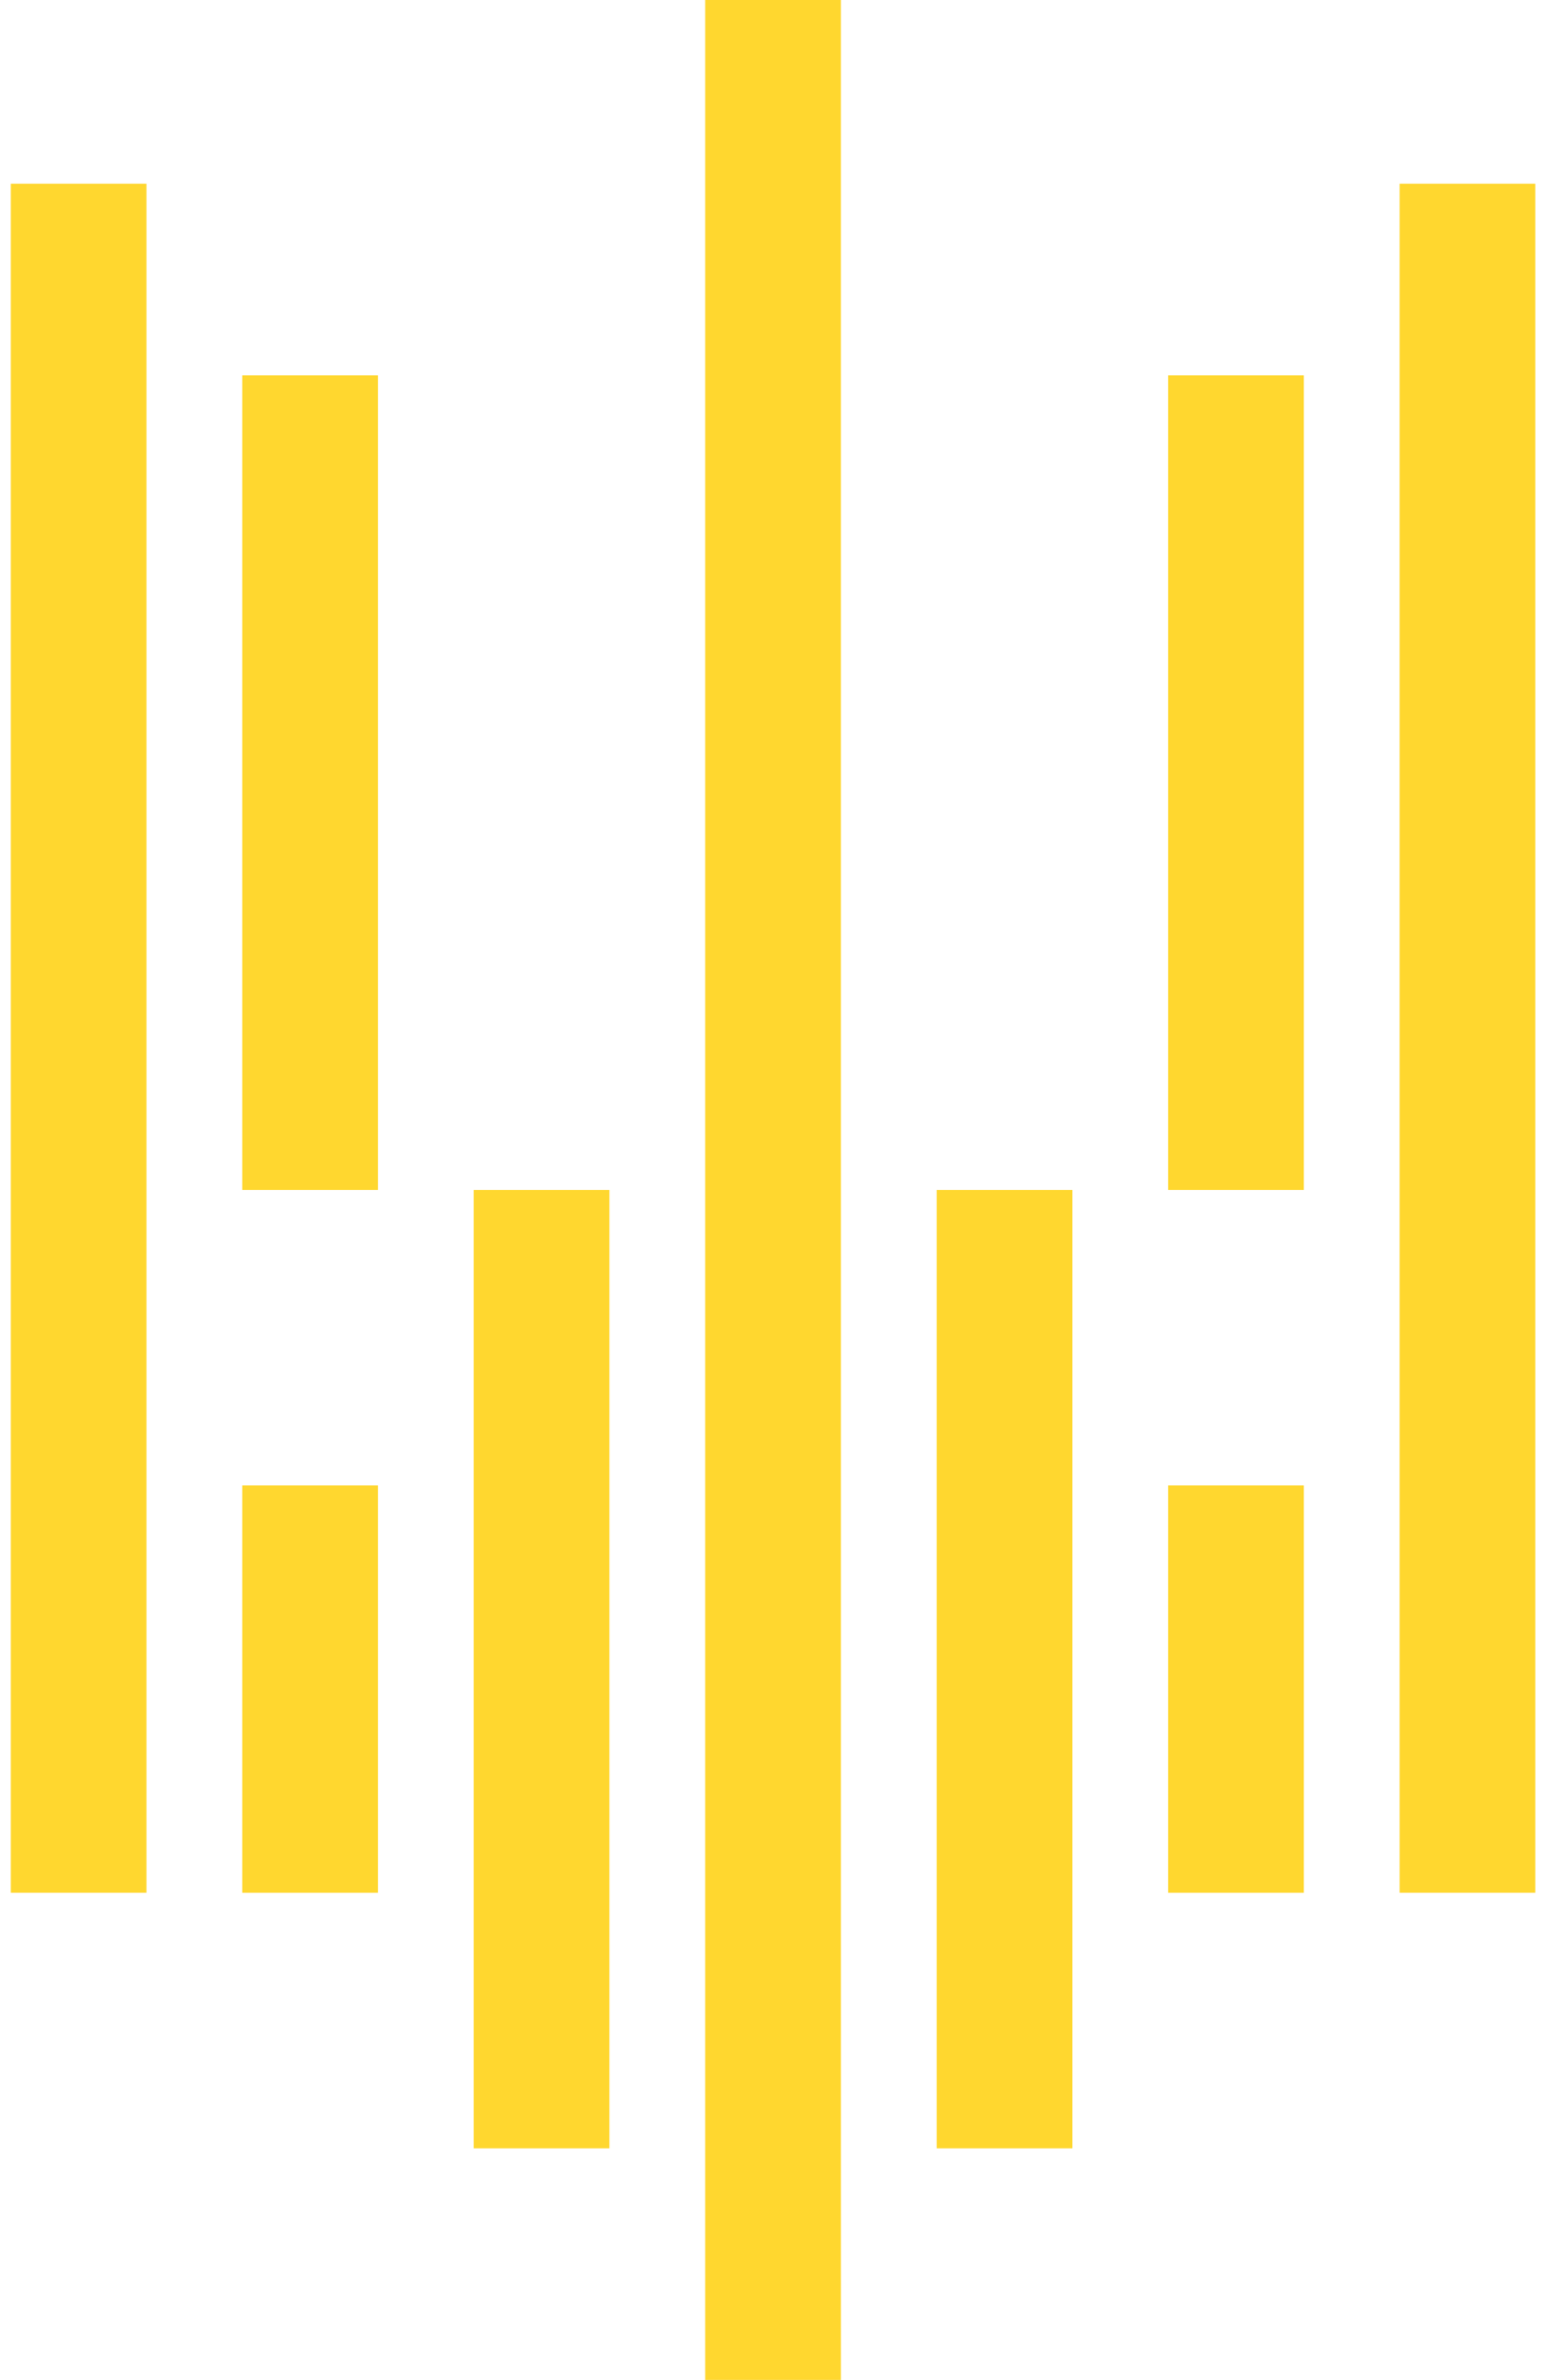 <?xml version="1.0" encoding="UTF-8"?>
<svg id="Layer_3" data-name="Layer 3" xmlns="http://www.w3.org/2000/svg" viewBox="0 0 832.5 1280">
  <defs>
    <style>
      .cls-1 {
        fill: #ffd72f;
      }
    </style>
  </defs>
  <path class="cls-1" d="M327.95,640h-73.02v515.44h73.02v-515.44Z"/>
  <path class="cls-1" d="M203.38,201.88h-73.02v438.12h73.02V201.88Z"/>
  <path class="cls-1" d="M203.38,798.93h-73.02v219.06h73.02v-219.06Z"/>
  <path class="cls-1" d="M452.51,0h-73.02v1280h73.02V0Z"/>
  <path class="cls-1" d="M78.82,98.79H5.8v919.19h73.02V98.79Z"/>
  <path class="cls-1" d="M577.07,640h-73.02v515.44h73.02v-515.44Z"/>
  <path class="cls-1" d="M701.64,201.88h-73.02v438.12h73.02V201.88Z"/>
  <path class="cls-1" d="M701.64,798.93h-73.02v219.06h73.02v-219.06Z"/>
  <path class="cls-1" d="M826.2,98.79h-73.02v919.19h73.02V98.79Z"/>
</svg>
